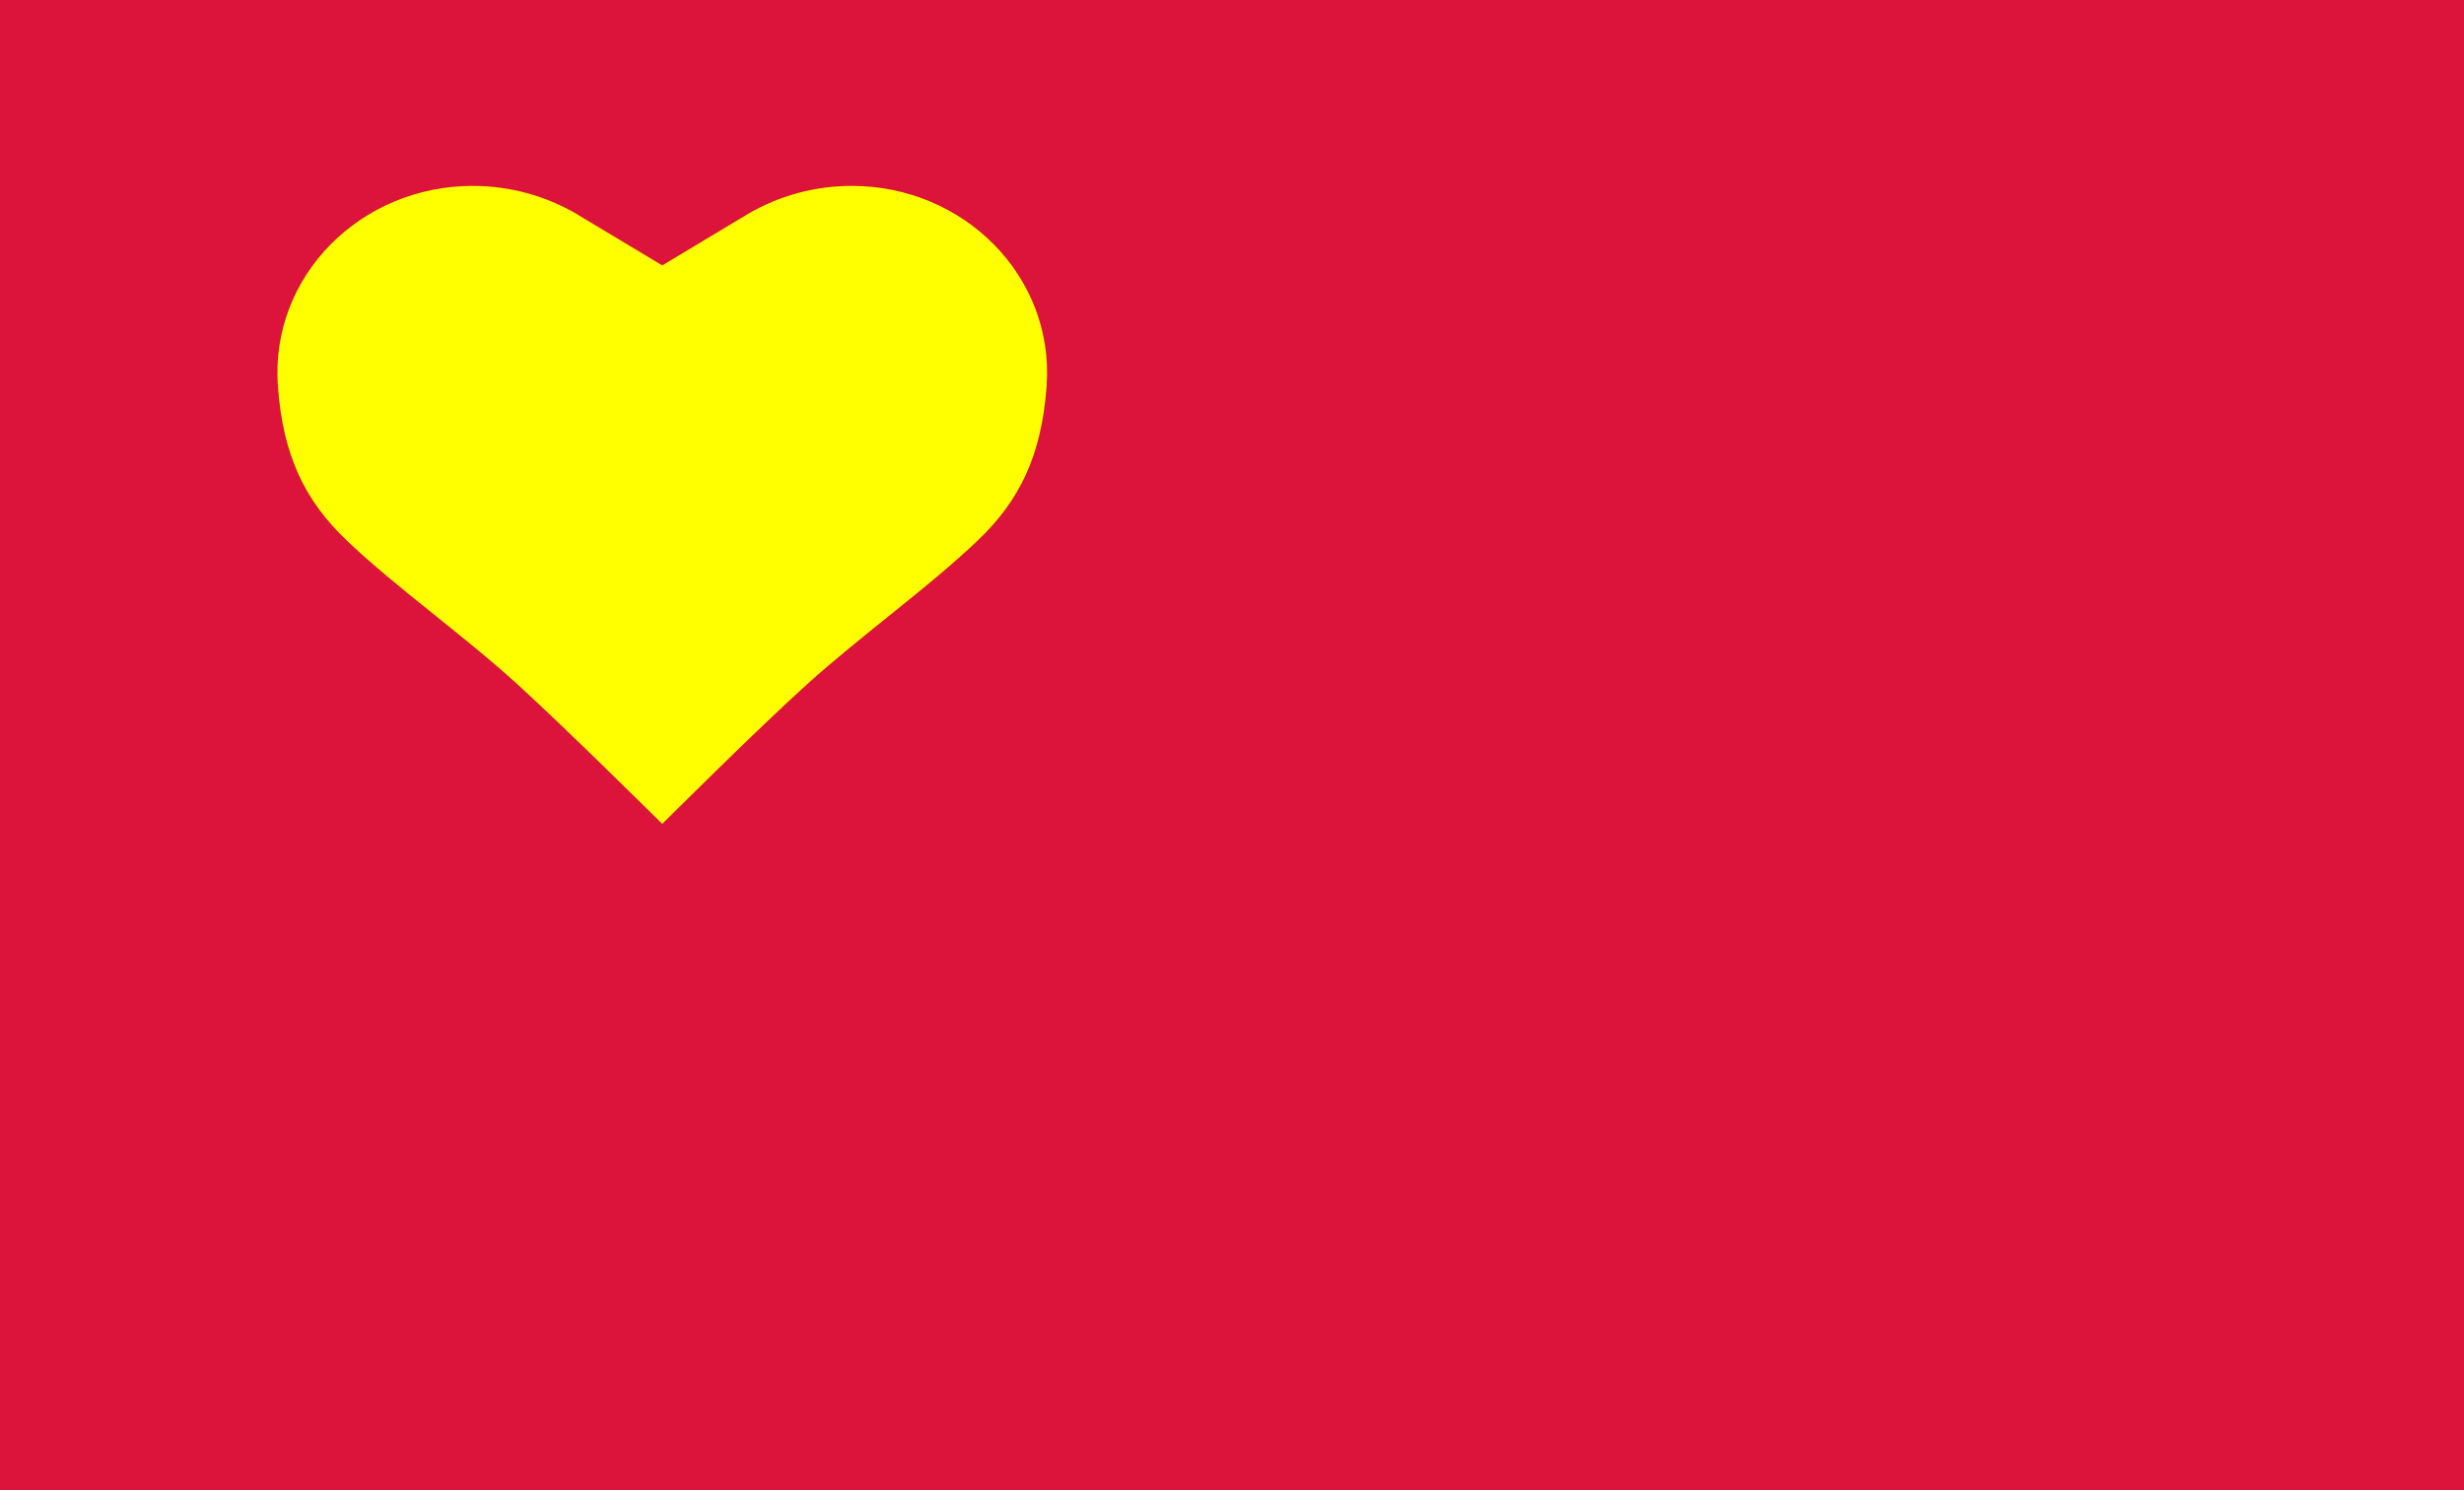 <?xml version="1.0" encoding="UTF-8" standalone="no"?>
<!-- Created with Inkscape (http://www.inkscape.org/) -->

<svg
   xmlns:dc="http://purl.org/dc/elements/1.1/"
   xmlns:cc="http://creativecommons.org/ns#"
   xmlns:rdf="http://www.w3.org/1999/02/22-rdf-syntax-ns#"
   xmlns:svg="http://www.w3.org/2000/svg"
   xmlns="http://www.w3.org/2000/svg"
   xmlns:sodipodi="http://sodipodi.sourceforge.net/DTD/sodipodi-0.dtd"
   xmlns:inkscape="http://www.inkscape.org/namespaces/inkscape"
   width="400"
   height="242"
   viewBox="0 0 400 242"
   id="svg2"
   version="1.1"
   inkscape:version="0.91 r13725"
   sodipodi:docname="drawing.svg">
  <defs
     id="defs4" />
  <sodipodi:namedview
     id="base"
     pagecolor="#ffffff"
     bordercolor="#666666"
     borderopacity="1.0"
     inkscape:pageopacity="0.0"
     inkscape:pageshadow="2"
     inkscape:zoom="0.70710678"
     inkscape:cx="495.65684"
     inkscape:cy="74.335733"
     inkscape:document-units="px"
     inkscape:current-layer="layer2"
     showgrid="false"
     showguides="true"
     units="px"
     inkscape:window-width="1600"
     inkscape:window-height="837"
     inkscape:window-x="-8"
     inkscape:window-y="-8"
     inkscape:window-maximized="1">
    <inkscape:grid
       type="xygrid"
       id="grid4162" />
  </sodipodi:namedview>
  <g
     inkscape:groupmode="layer"
     id="layer2"
     inkscape:label="Layer 2"
     style="display:inline"
     transform="translate(0,-810.362)">
    <rect
       style="opacity:1;fill:#dc143c;fill-opacity:1;stroke:none;stroke-width:3;stroke-miterlimit:4;stroke-dasharray:none;stroke-opacity:1"
       id="rect4148"
       width="400"
       height="242"
       x="0"
       y="810.362" />
    <path
       style="display:inline;fill:#ffff00;fill-opacity:1;fill-rule:evenodd;stroke:none;stroke-width:1px;stroke-linecap:butt;stroke-linejoin:miter;stroke-opacity:1"
       d="m 84.004,921.468 c -8.931,-8.134 -19.638,-15.653 -27.713,-23.353 -6.635,-6.327 -10.368,-13.586 -11.183,-25.129 -1.256,-17.782 13.436,-32.44 31.618,-32.44 6.149,0 11.904,1.653 16.828,4.529 l 13.954,8.381 13.954,-8.381 c 4.924,-2.877 10.679,-4.529 16.828,-4.529 18.182,0 32.874,14.658 31.618,32.44 -0.815,11.543 -4.548,18.802 -11.183,25.129 -8.074,7.699 -18.741,15.264 -27.713,23.353 -8.083,7.287 -23.504,22.661 -23.504,22.661 0,0 -15.54,-15.408 -23.504,-22.661 z"
       id="path4160"
       inkscape:connector-curvature="0"
       sodipodi:nodetypes="assscccsssaca" />
  </g>
</svg>
